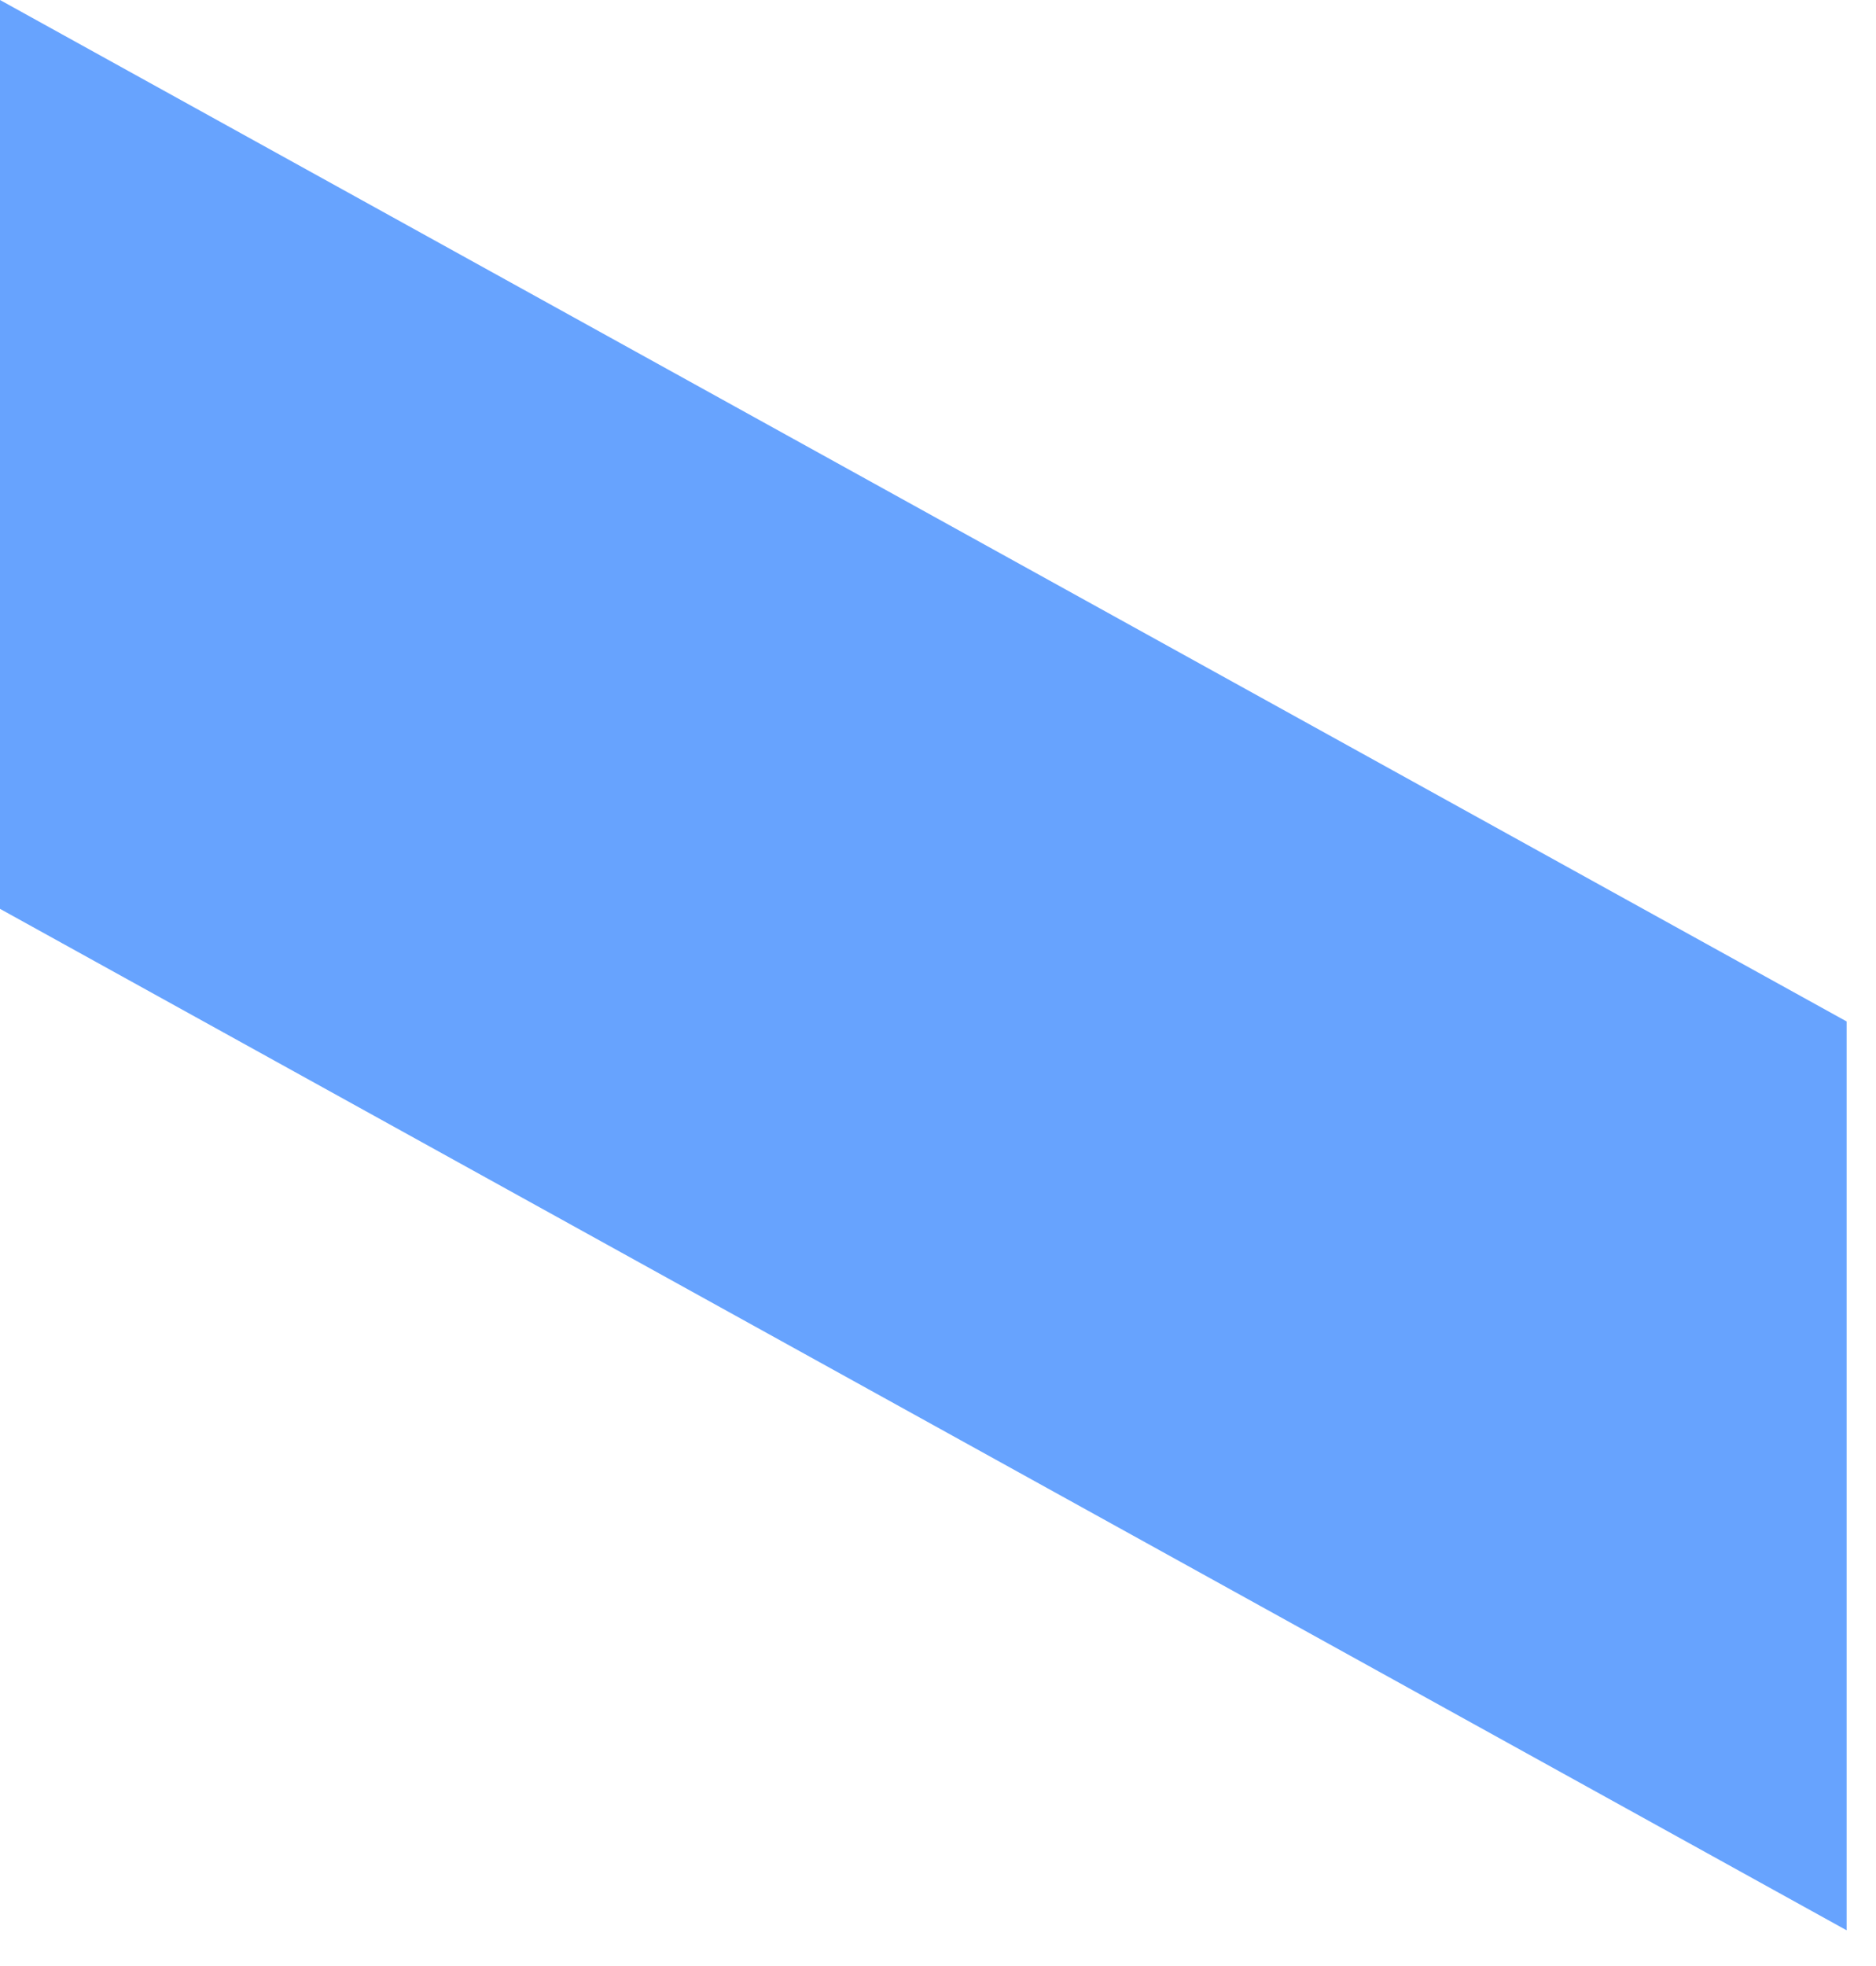 <?xml version="1.0" encoding="utf-8"?>
<svg xmlns="http://www.w3.org/2000/svg" fill="none" height="100%" overflow="visible" preserveAspectRatio="none" style="display: block;" viewBox="0 0 21 22" width="100%">
<path d="M20.671 21.6L0 10.17V0L20.671 11.43V21.6Z" fill="#67A3FE" id="Vector"/>
</svg>